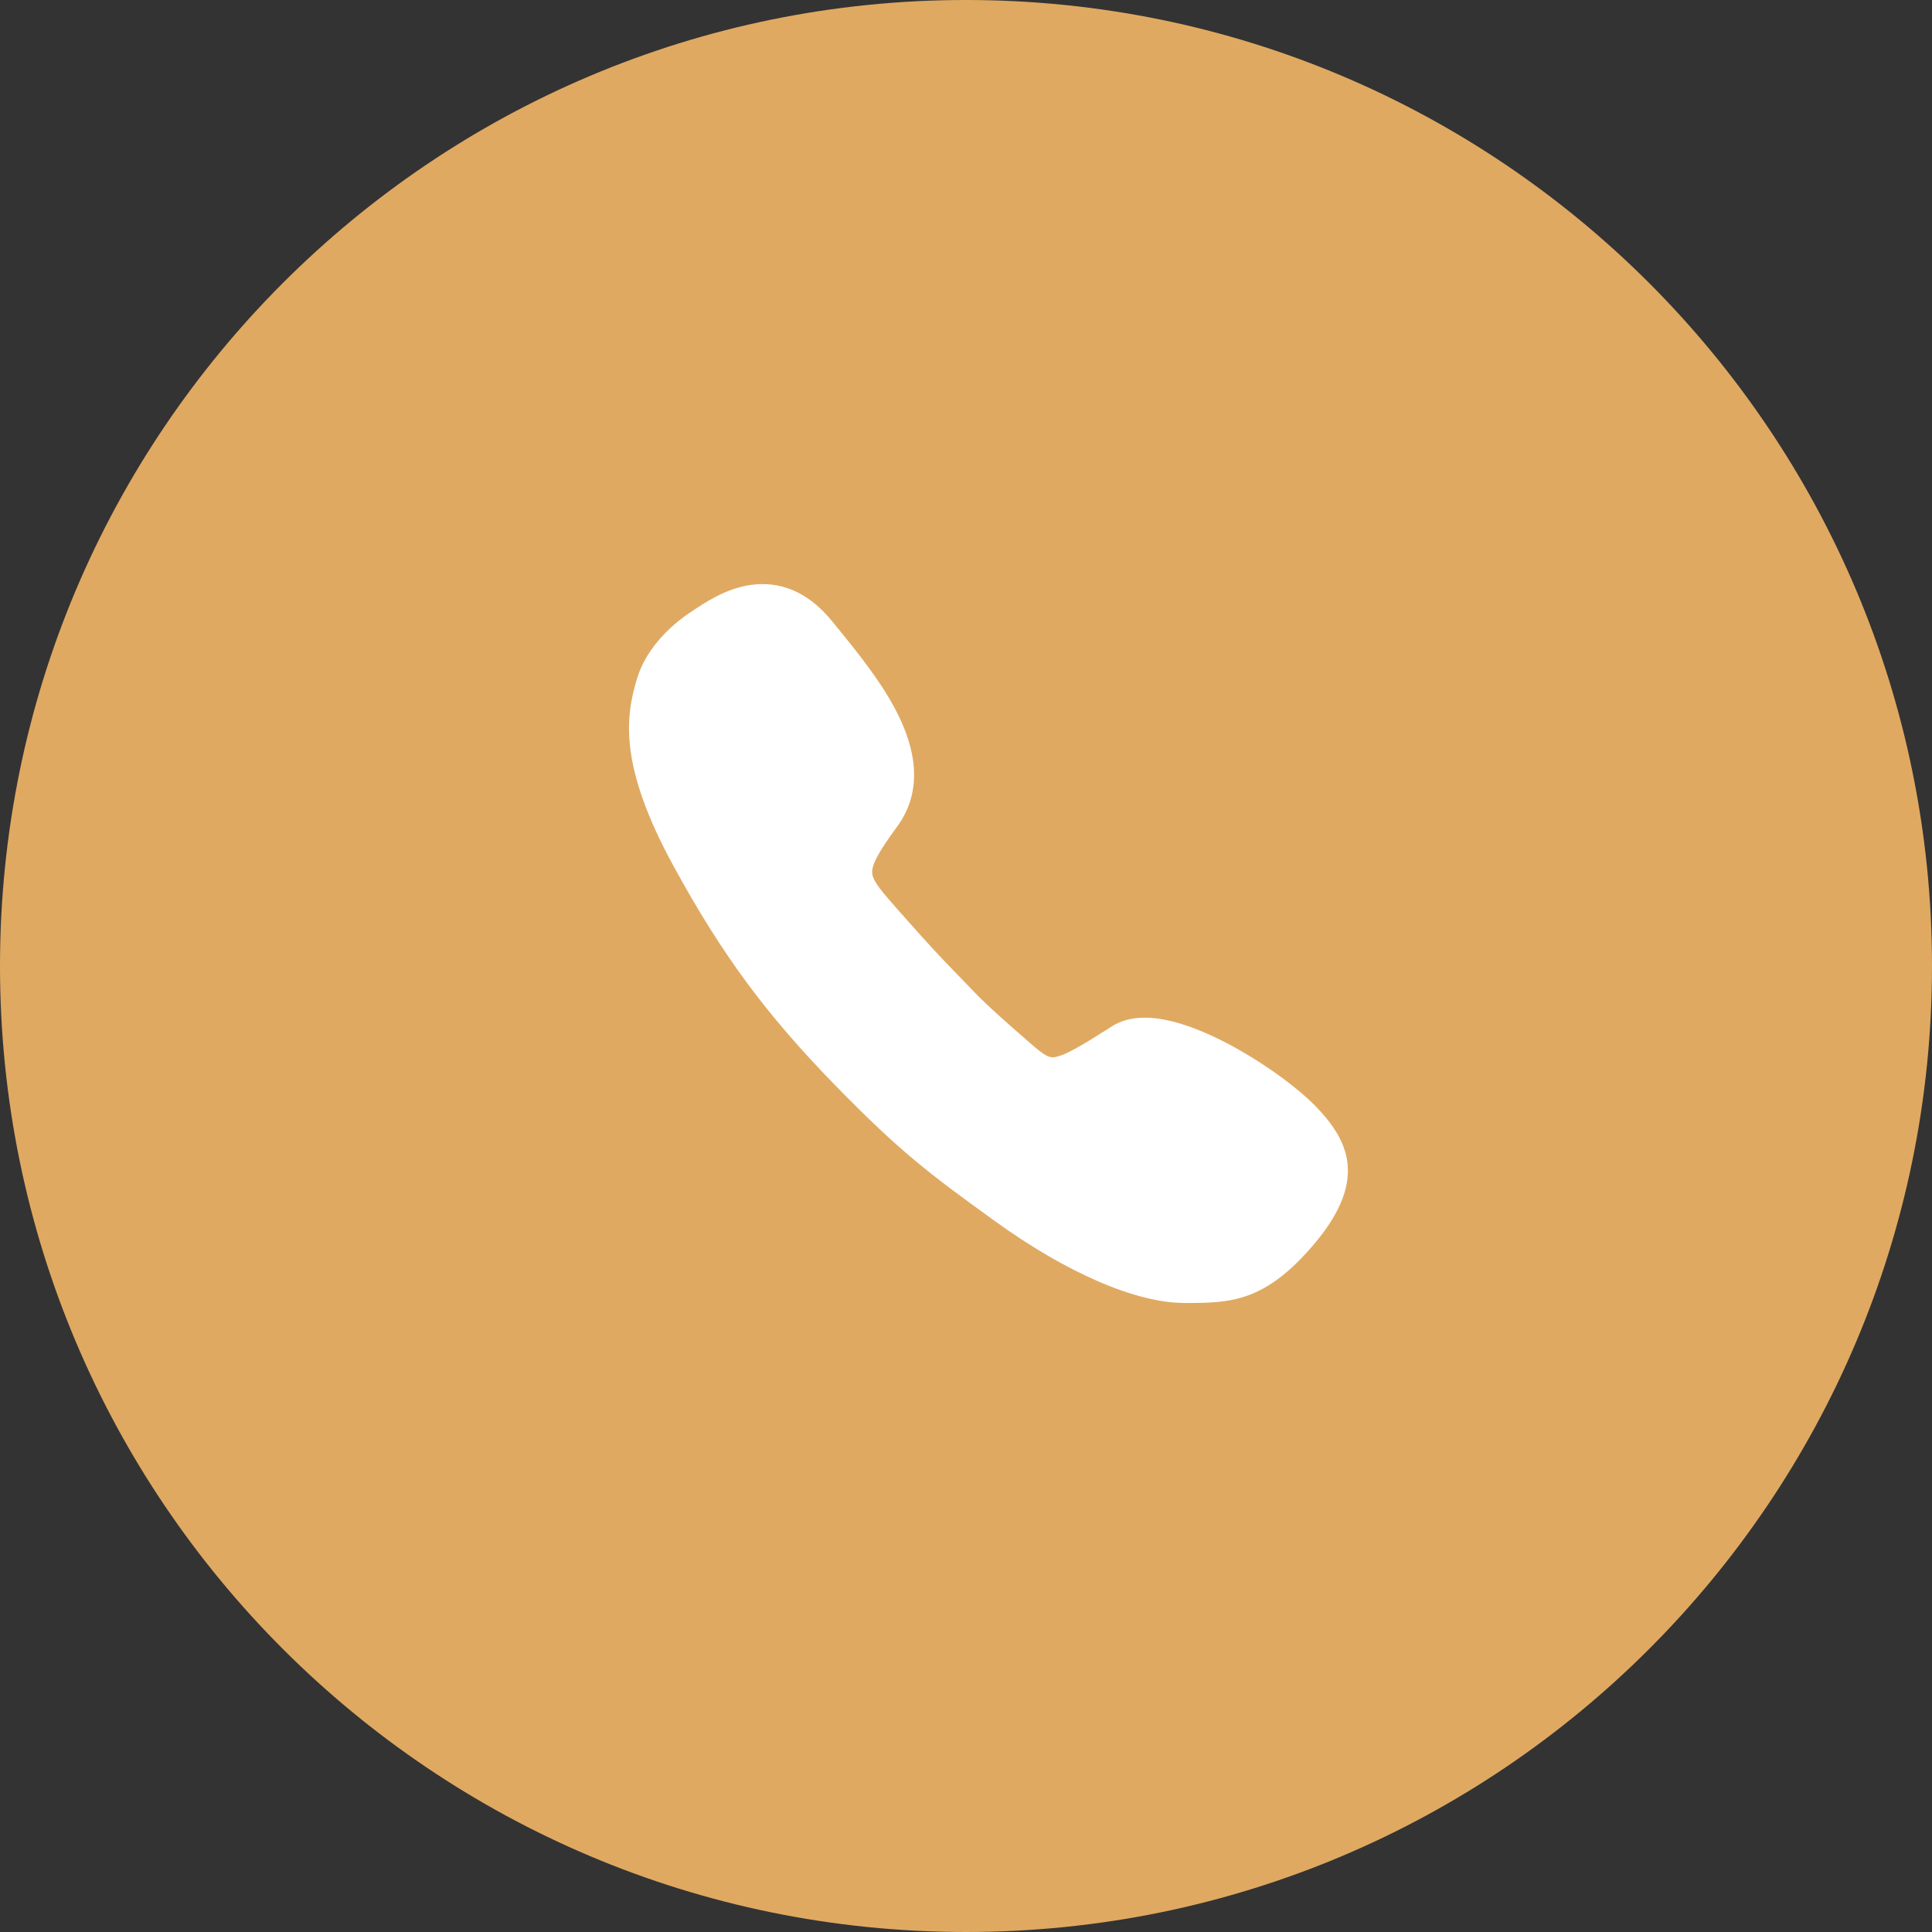 <?xml version="1.0" encoding="UTF-8"?> <svg xmlns="http://www.w3.org/2000/svg" width="43" height="43" viewBox="0 0 43 43" fill="none"><rect x="0" y="0" width="43" height="43" fill="#333333" stroke="none"/> <path d="M43 21.5C43 33.374 33.374 43 21.5 43C9.626 43 0 33.374 0 21.5C0 9.626 9.626 0 21.5 0C33.374 0 43 9.626 43 21.5Z" fill="#E0A961"></path> <path d="M29.27 24.609C28.606 23.927 26.72 22.65 25.484 22.65C25.197 22.65 24.947 22.714 24.743 22.846C24.138 23.232 23.657 23.532 23.425 23.532C23.298 23.532 23.161 23.418 22.861 23.159L22.811 23.114C21.98 22.391 21.802 22.205 21.48 21.868L21.398 21.782C21.339 21.723 21.289 21.668 21.239 21.618C20.957 21.327 20.752 21.118 20.03 20.3L19.998 20.264C19.653 19.873 19.425 19.618 19.412 19.432C19.398 19.25 19.557 18.955 19.962 18.405C20.452 17.741 20.471 16.923 20.021 15.973C19.662 15.223 19.075 14.505 18.557 13.873L18.512 13.818C18.066 13.273 17.548 13 16.971 13C16.33 13 15.799 13.345 15.517 13.527C15.494 13.541 15.471 13.559 15.449 13.573C14.817 13.973 14.358 14.523 14.185 15.082C13.926 15.923 13.753 17.014 14.994 19.282C16.067 21.245 17.039 22.564 18.584 24.15C20.039 25.641 20.684 26.123 22.13 27.168C23.738 28.332 25.284 29 26.365 29C27.37 29 28.16 29 29.288 27.641C30.469 26.214 29.979 25.341 29.27 24.609Z" fill="white"></path> </svg> 